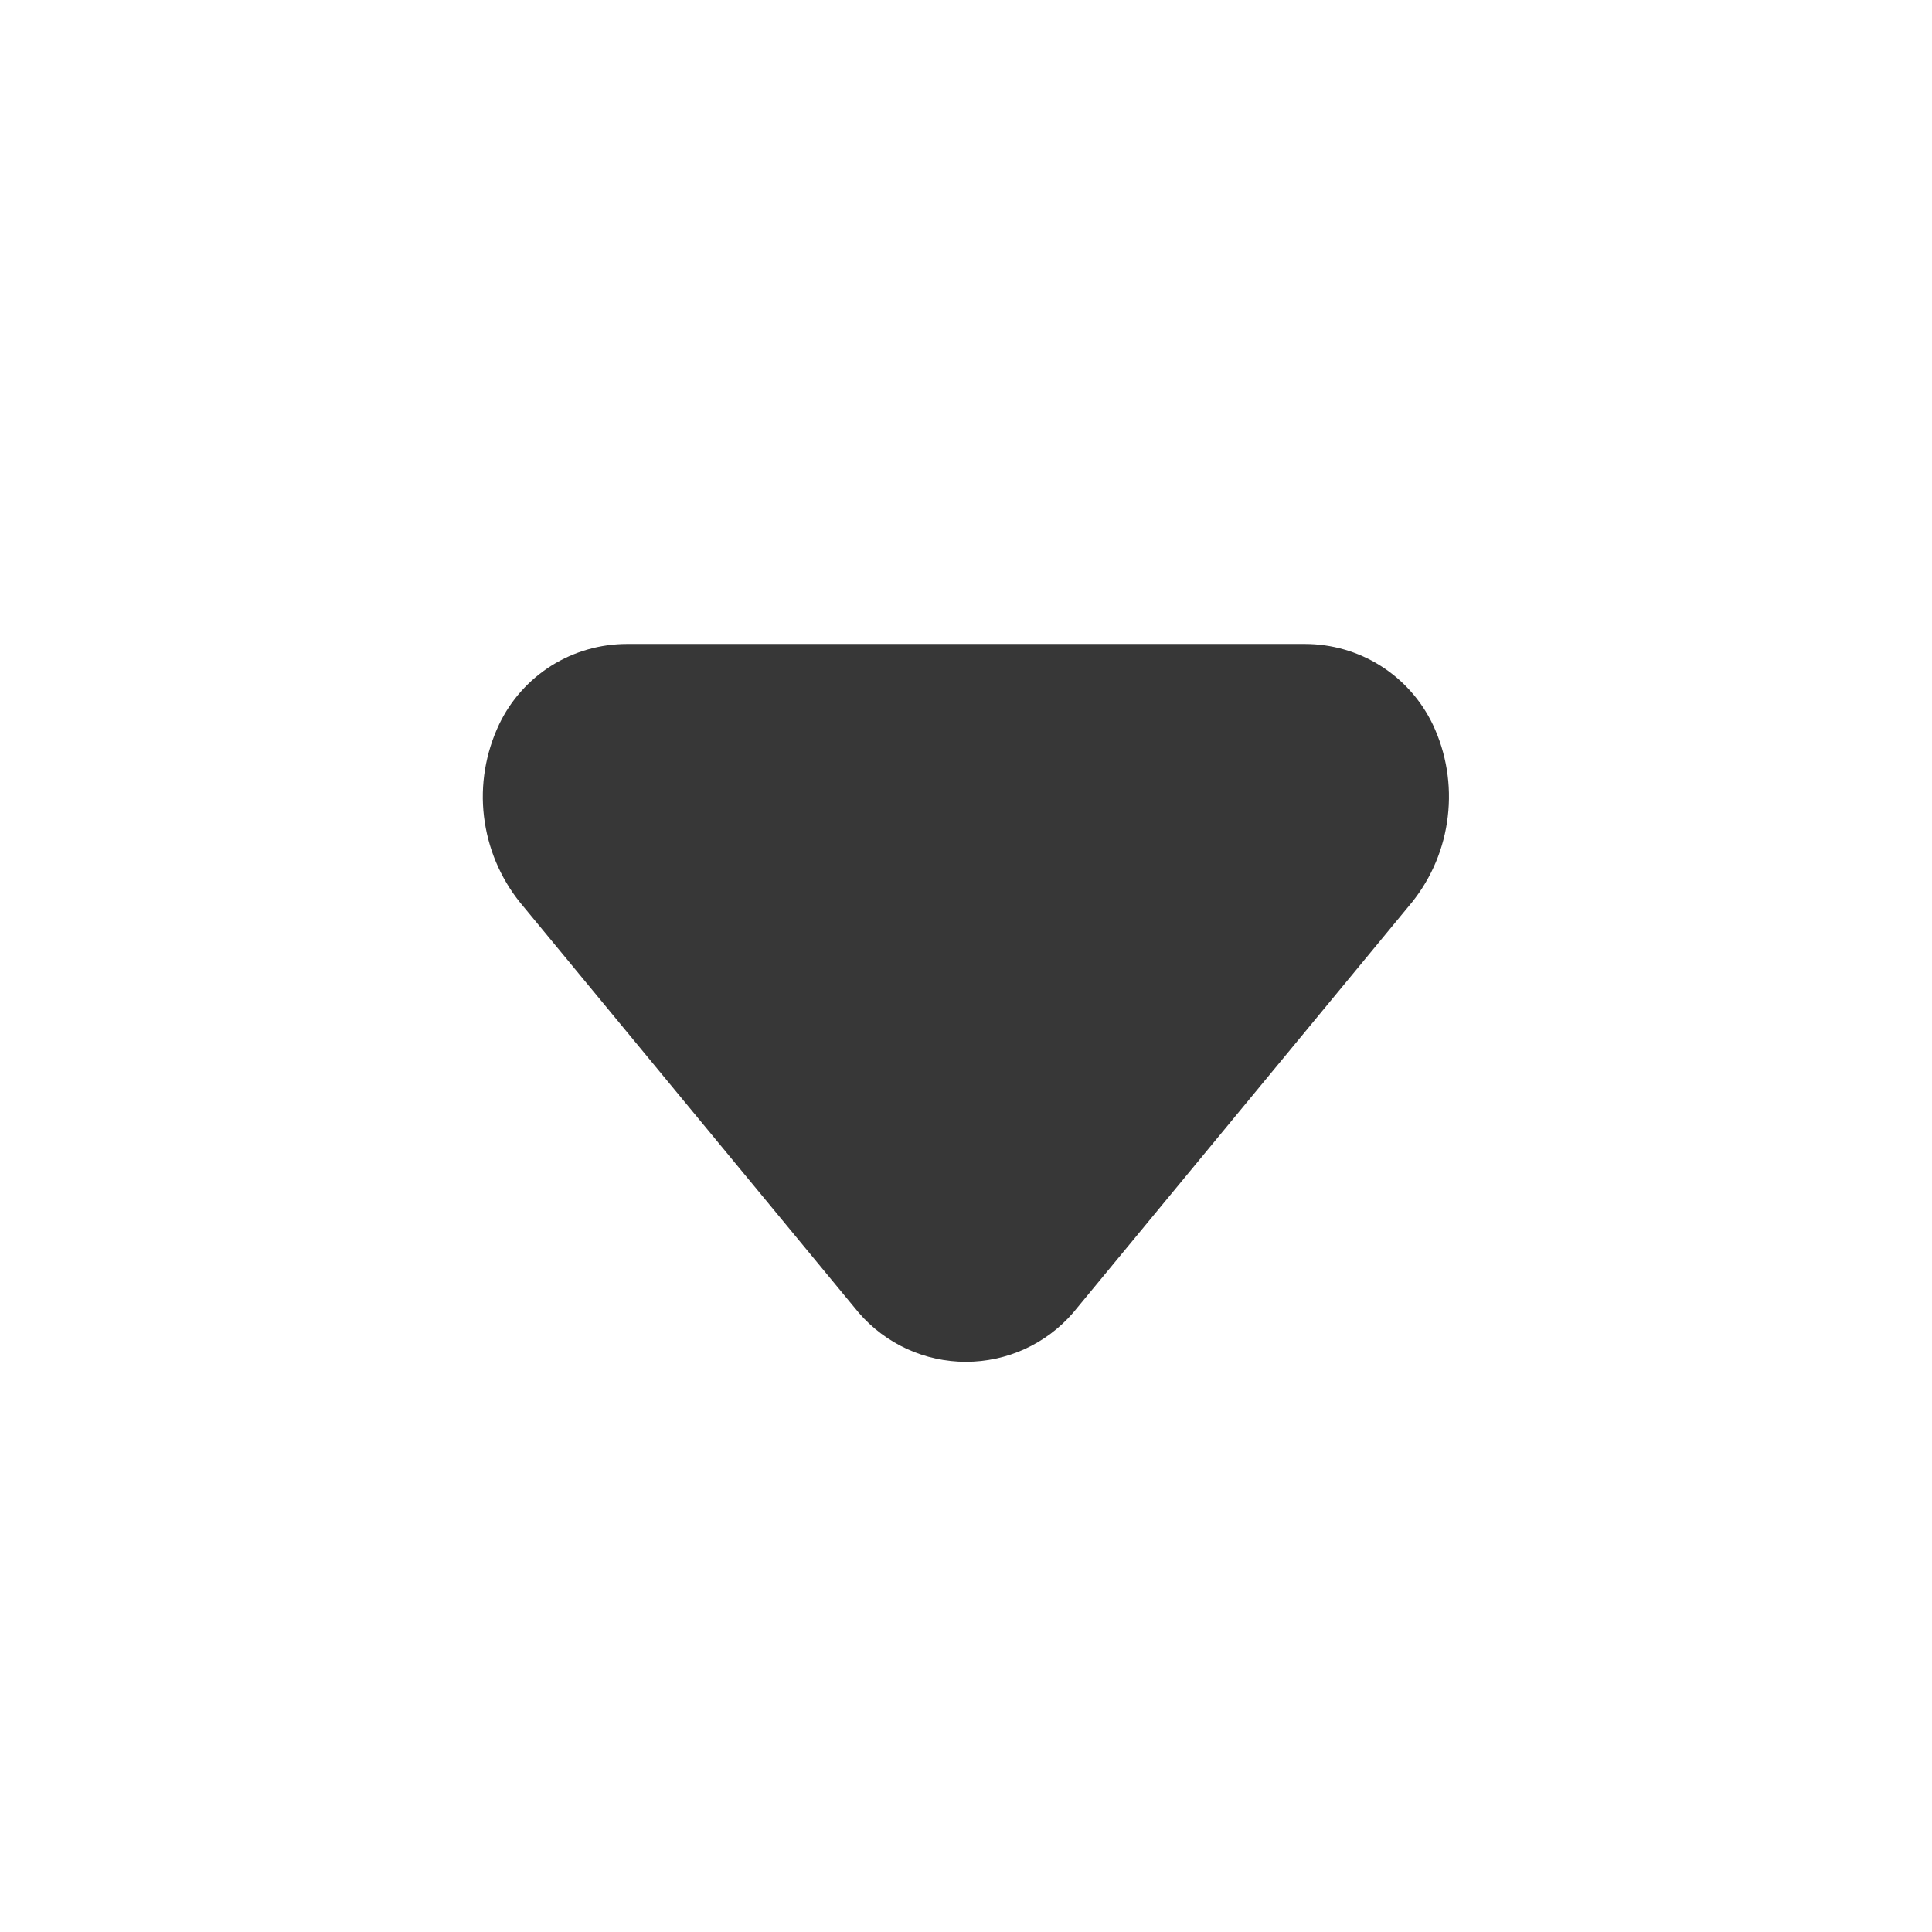 <?xml version="1.0" encoding="UTF-8"?> <svg xmlns="http://www.w3.org/2000/svg" width="16" height="16" viewBox="0 0 16 16" fill="none"> <path d="M5.193 5.333L10.806 5.333C11.027 5.333 11.245 5.395 11.432 5.513C11.62 5.631 11.77 5.8 11.866 6C11.978 6.237 12.021 6.501 11.99 6.762C11.96 7.022 11.857 7.269 11.693 7.473L8.886 10.873C8.776 11 8.64 11.102 8.487 11.172C8.334 11.242 8.167 11.278 7.999 11.278C7.831 11.278 7.665 11.242 7.512 11.172C7.359 11.102 7.223 11 7.113 10.873L4.306 7.473C4.142 7.269 4.039 7.022 4.008 6.761C3.977 6.501 4.021 6.237 4.133 6C4.228 5.8 4.379 5.631 4.566 5.513C4.754 5.395 4.971 5.333 5.193 5.333Z" fill="#373737"></path> </svg> 